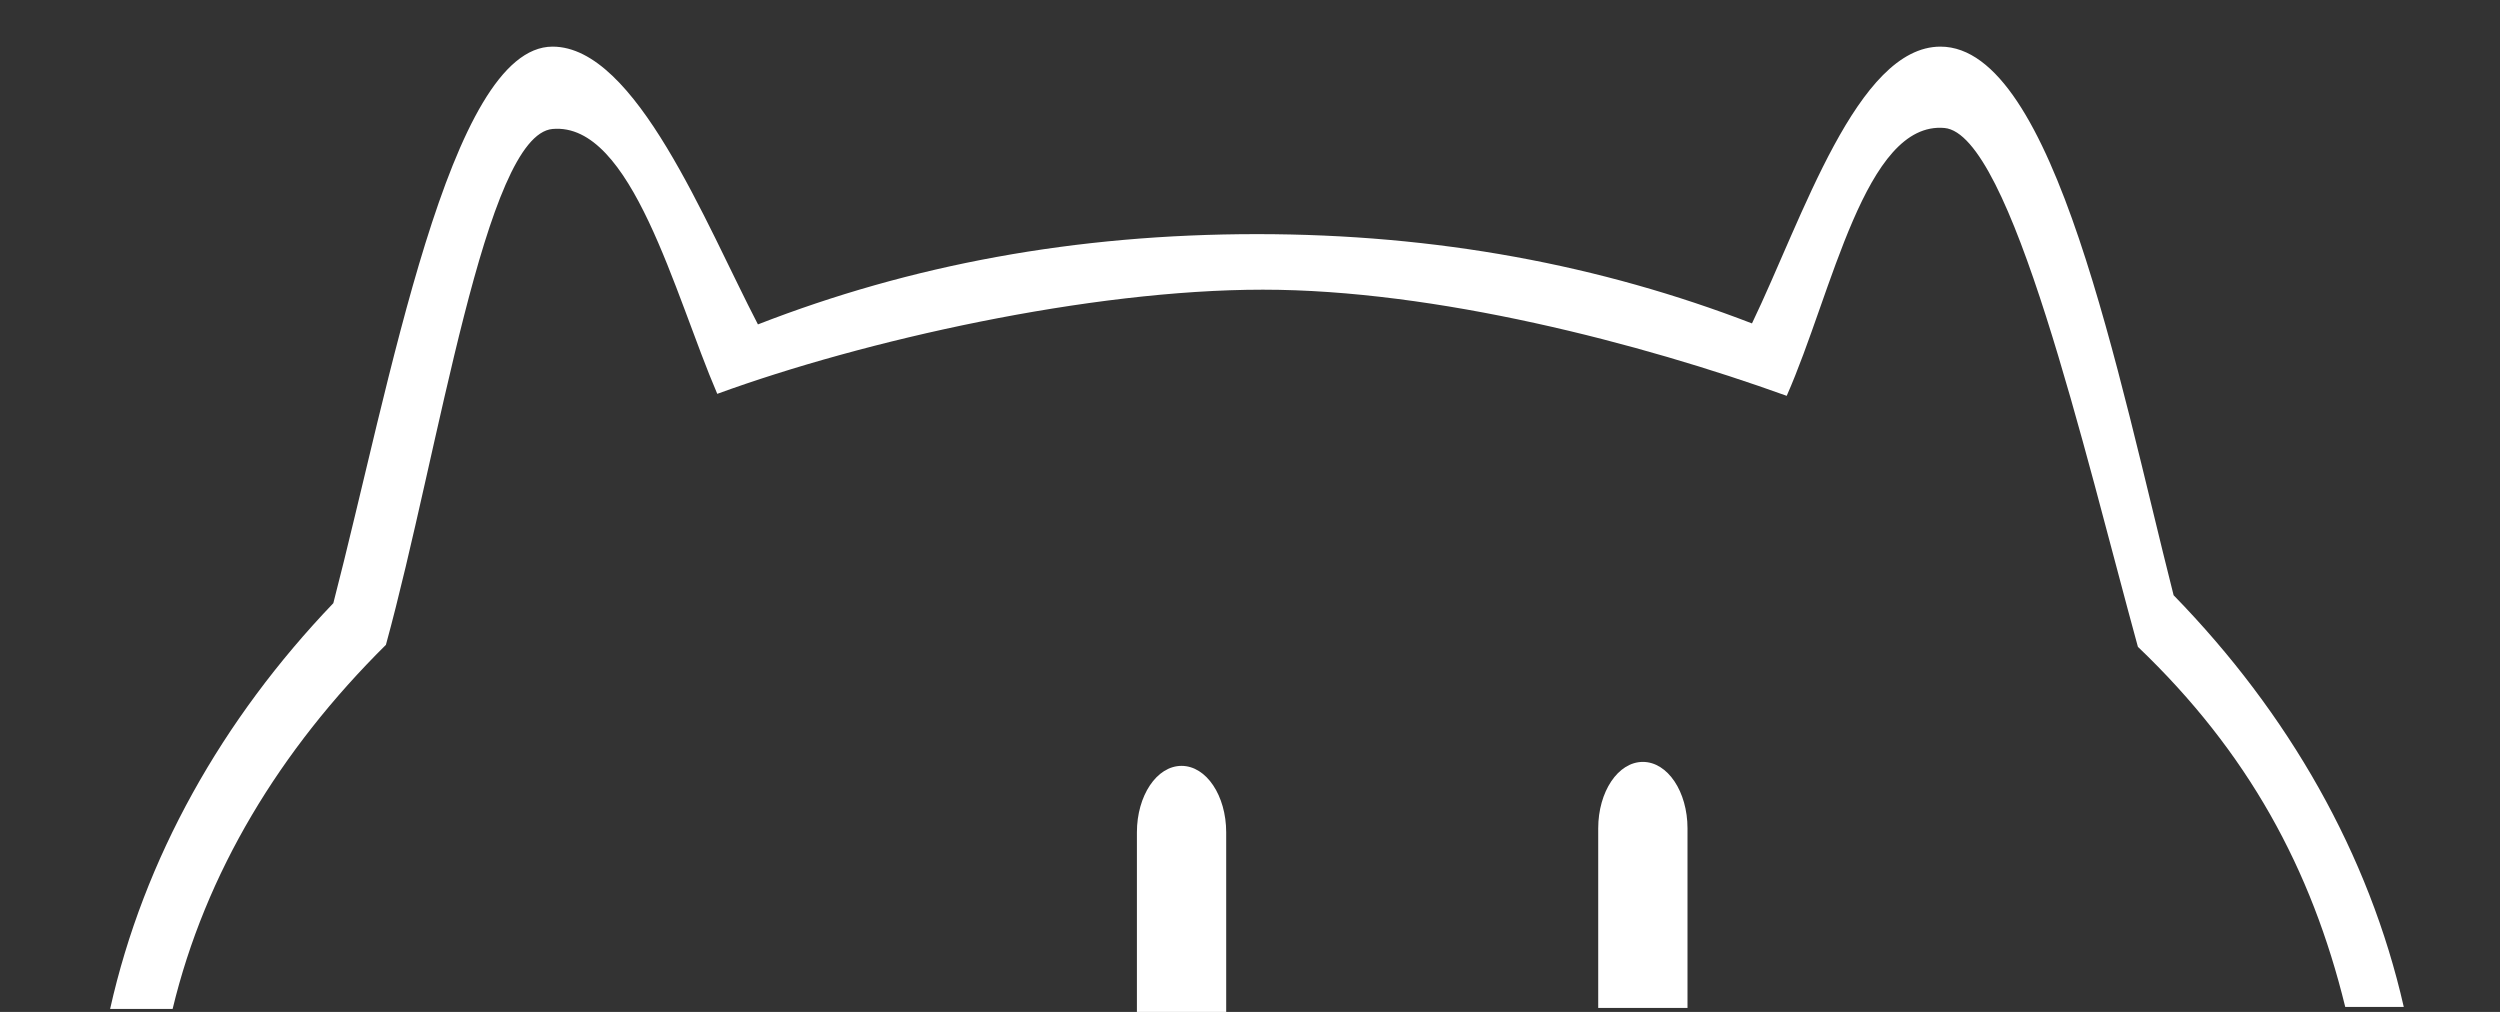 <?xml version="1.0" encoding="utf-8"?>
<!-- Generator: Adobe Illustrator 16.0.0, SVG Export Plug-In . SVG Version: 6.00 Build 0)  -->
<!DOCTYPE svg PUBLIC "-//W3C//DTD SVG 1.1//EN" "http://www.w3.org/Graphics/SVG/1.1/DTD/svg11.dtd">
<svg version="1.1" xmlns="http://www.w3.org/2000/svg" xmlns:xlink="http://www.w3.org/1999/xlink" x="0px" y="0px" width="252px"
	 height="102px" viewBox="0 0 252 102" style="enable-background:new 0 0 252 102;" xml:space="preserve">
<rect x="0" y="0" width="252" height="102" fill="#333333" stroke="none"/>
<style type="text/css">
<![CDATA[
	.st0{fill:none;stroke:#F9B233;stroke-width:0.849;stroke-miterlimit:10;}
	.st1{fill:none;stroke:#E53578;stroke-width:0.849;stroke-miterlimit:10;}
	.st2{fill:#E2A847;}
	.st3{fill:#FFFFFF;stroke:#009483;stroke-width:5;stroke-miterlimit:10;}
	.st4{fill:#E53578;}
	.st5{opacity:0.3;fill:#FF9E16;}
	.st6{fill:none;stroke:#90BF21;stroke-width:4.285;stroke-miterlimit:10;}
	.st7{fill:#3E434C;stroke:#FFFFFF;stroke-width:5.186;stroke-miterlimit:10;}
	.st8{fill:#E84625;}
	.st9{fill:#E89127;}
	.st10{fill:none;stroke:#FFFFFF;stroke-width:2;stroke-miterlimit:10;}
	.st11{fill:none;stroke:#E53578;stroke-width:4.38;stroke-miterlimit:10;}
	.st12{fill:none;stroke:#F9B233;stroke-width:4.285;stroke-miterlimit:10;}
	.st13{fill:#B3B2B2;}
	.st14{fill:none;stroke:#F9B233;stroke-width:3.891;stroke-miterlimit:10;}
	.st15{fill:#878787;}
	.st16{fill:#EB5840;}
	.st17{fill:none;stroke:#60C3EA;stroke-width:2.8;stroke-miterlimit:10;}
	.st18{fill:#897625;}
	.st19{fill:#EDEDED;}
	.st20{opacity:0.3;fill:#368980;}
	.st21{fill:none;stroke:#60C3EA;stroke-width:5.993;stroke-miterlimit:10;}
	.st22{fill:#51351A;}
	.st23{opacity:0.5;fill:#5E5E5E;}
	.st24{fill:none;stroke:#FFFFFF;stroke-width:1.991;stroke-miterlimit:10;}
	.st25{fill:#3783C5;stroke:#3783C5;stroke-width:1.467;stroke-miterlimit:10;}
	.st26{fill:#FFFFFF;stroke:#6D6D6C;stroke-width:0.587;stroke-miterlimit:10;}
	.st27{fill:#FFFFFF;stroke:#009483;stroke-width:1.034;stroke-miterlimit:10;}
	.st28{fill:#232426;}
	.st29{fill:#F49815;}
	.st30{fill:none;stroke:#F9B233;stroke-width:6.512;stroke-miterlimit:10;}
	.st31{fill:#F59A2A;}
	.st32{fill:none;stroke:#E53578;stroke-width:6.365;stroke-miterlimit:10;}
	.st33{fill:#F7B7B5;}
	.st34{fill:#5E5E5E;}
	.st35{fill:#FFFFFF;stroke:#3783C5;stroke-width:4;stroke-miterlimit:10;}
	.st36{fill:#90BF21;}
	.st37{fill:#C0C0C0;}
	.st38{fill:#C1C1C1;}
	.st39{fill:url(#SVGID_1_);}
	.st40{fill:none;stroke:#F49815;stroke-width:4;stroke-miterlimit:10;}
	.st41{fill:#96CFBD;}
	.st42{fill:#989898;}
	.st43{opacity:0.3;}
	.st44{opacity:0.4;}
	.st45{opacity:0.5;}
	.st46{fill:none;stroke:#60C3EA;stroke-width:0.849;stroke-miterlimit:10;}
	.st47{fill:#60C3EA;}
	.st48{fill:#FF9E16;}
	.st49{fill:#009483;stroke:#009483;stroke-width:1.824;stroke-miterlimit:10;}
	.st50{fill:#FFFFFF;}
	.st51{fill:#3783C5;stroke:#3783C5;stroke-width:2.537;stroke-miterlimit:10;}
	.st52{opacity:0.5;fill:#010202;}
	.st53{fill:#3783C5;stroke:#3783C5;stroke-width:3;stroke-miterlimit:10;}
	.st54{fill:#3783C5;stroke:#3783C5;stroke-width:1.272;stroke-miterlimit:10;}
	.st55{fill:none;stroke:#FFFFFF;stroke-width:1.269;stroke-miterlimit:10;}
	.st56{fill:none;stroke:#90BF21;stroke-width:2.8;stroke-miterlimit:10;}
	.st57{fill:#009483;stroke:#009483;stroke-width:2;stroke-miterlimit:10;}
	.st58{fill:none;stroke:#90BF21;stroke-width:5.993;stroke-miterlimit:10;}
	.st59{fill:#CE8F34;}
	.st60{fill:#FFFFFF;stroke:#F49815;stroke-width:5;stroke-miterlimit:10;}
	.st61{fill:#CED5E0;}
	.st62{fill:none;stroke:#F9B233;stroke-width:2.8;stroke-miterlimit:10;}
	.st63{fill:#34414C;}
	.st64{fill:#3574AB;}
	.st65{fill:none;stroke:#F9B233;stroke-width:5.993;stroke-miterlimit:10;}
	.st66{fill:#36393F;}
	.st67{fill:#FFFFFF;stroke:#5E5E5E;stroke-miterlimit:10;}
	.st68{fill:#368980;}
	.st69{fill:#3783C5;}
	.st70{fill:none;stroke:#FFFFFF;stroke-width:4;stroke-miterlimit:10;}
	.st71{fill:none;stroke:#009483;stroke-miterlimit:10;}
	.st72{fill:#6C5C19;}
	.st73{fill:none;stroke:#60C3EA;stroke-width:4.285;stroke-miterlimit:10;}
	.st74{fill:none;stroke:#009483;stroke-width:4.063;stroke-miterlimit:10;}
	.st75{fill:none;stroke:#E53578;stroke-width:2.8;stroke-miterlimit:10;}
	.st76{fill:none;stroke:#90BF21;stroke-width:6.159;stroke-miterlimit:10;}
	.st77{fill:#009482;}
	.st78{fill:#009483;}
	.st79{fill:#015C66;}
	.st80{fill:none;stroke:#F9B233;stroke-width:1.673;stroke-miterlimit:10;}
	.st81{fill:#F49815;stroke:#F49818;stroke-width:3;stroke-miterlimit:10;}
	.st82{fill:none;stroke:#E53578;stroke-width:5.993;stroke-miterlimit:10;}
	.st83{fill-rule:evenodd;clip-rule:evenodd;fill:#FFFFFF;}
	.st84{fill:#3783C5;stroke:#3783C5;stroke-width:1.623;stroke-miterlimit:10;}
	.st85{fill:#057162;}
	.st86{fill:#3E434C;}
	.st87{fill:#3F7CBF;}
	.st88{fill:#A06A29;}
	.st89{fill:#F49815;stroke:#FFFFFF;stroke-width:4;stroke-miterlimit:10;}
	.st90{fill:#FFFFFF;stroke:#F49815;stroke-width:4;stroke-miterlimit:10;}
	.st91{fill:none;stroke:#60C3EA;stroke-width:6.57;stroke-miterlimit:10;}
	.st92{fill:#A4CDEA;}
	.st93{opacity:0;fill:#F49815;}
	.st94{fill:#009482;stroke:#3783C5;stroke-width:3;stroke-miterlimit:10;}
	.st95{fill:#774A17;}
	.st96{fill:#77763D;}
	.st97{fill:#DADADA;}
	.st98{opacity:0.4;fill:#015C66;}
	.st99{fill:none;stroke:#90BF21;stroke-width:0.849;stroke-miterlimit:10;}
	.st100{fill:none;stroke:#009483;stroke-width:4;stroke-miterlimit:10;}
	.st101{fill:#433917;}
	.st102{fill:#3783C5;stroke:#3783C5;stroke-width:2.715;stroke-miterlimit:10;}
]]>
</style>
<g id="Layer_2">
</g>
<g id="Layer_1">
	<g>
		<g>
			<path class="st50" d="M219.1,60c-5.6-22.1-12-55.3-23.5-55.3c-8.4,0-13.9,17.3-19,27.9c-15.3-5.9-31.8-9-49.9-9
				c-18.3,0-34.9,3.1-50.3,9.1C71.1,22.5,64.1,4.7,55.7,4.7c-10.4,0-16.4,34.1-22.1,56.1c-11.2,11.7-19.1,25.7-22.5,40.9h6.3
				C20.7,88,28.2,75.6,38.9,65c5.4-19.7,10-51.4,16.8-52c8-0.7,12.3,16.7,16.6,26.7c14.8-5.4,37.5-10.5,55-10.5
				c17.4,0,38.1,5.4,52.8,10.7c4.6-10.4,7.9-27.7,15.9-27c6.7,0.6,14.1,32.6,19.5,52.3c11.1,10.6,17.5,22.4,20.9,36.3h5.9
				C238.8,86.1,230.7,71.9,219.1,60z"/>
		</g>
		<path class="st50" d="M114.6,102V83.9c0-3.7,2-6.7,4.5-6.7c2.5,0,4.5,3,4.5,6.7V102H114.6z"/>
		<path class="st50" d="M161.1,101.6V83.5c0-3.7,2-6.7,4.5-6.7c2.5,0,4.5,3,4.5,6.7v18.1H161.1z"/>
	</g>
</g>
</svg>
